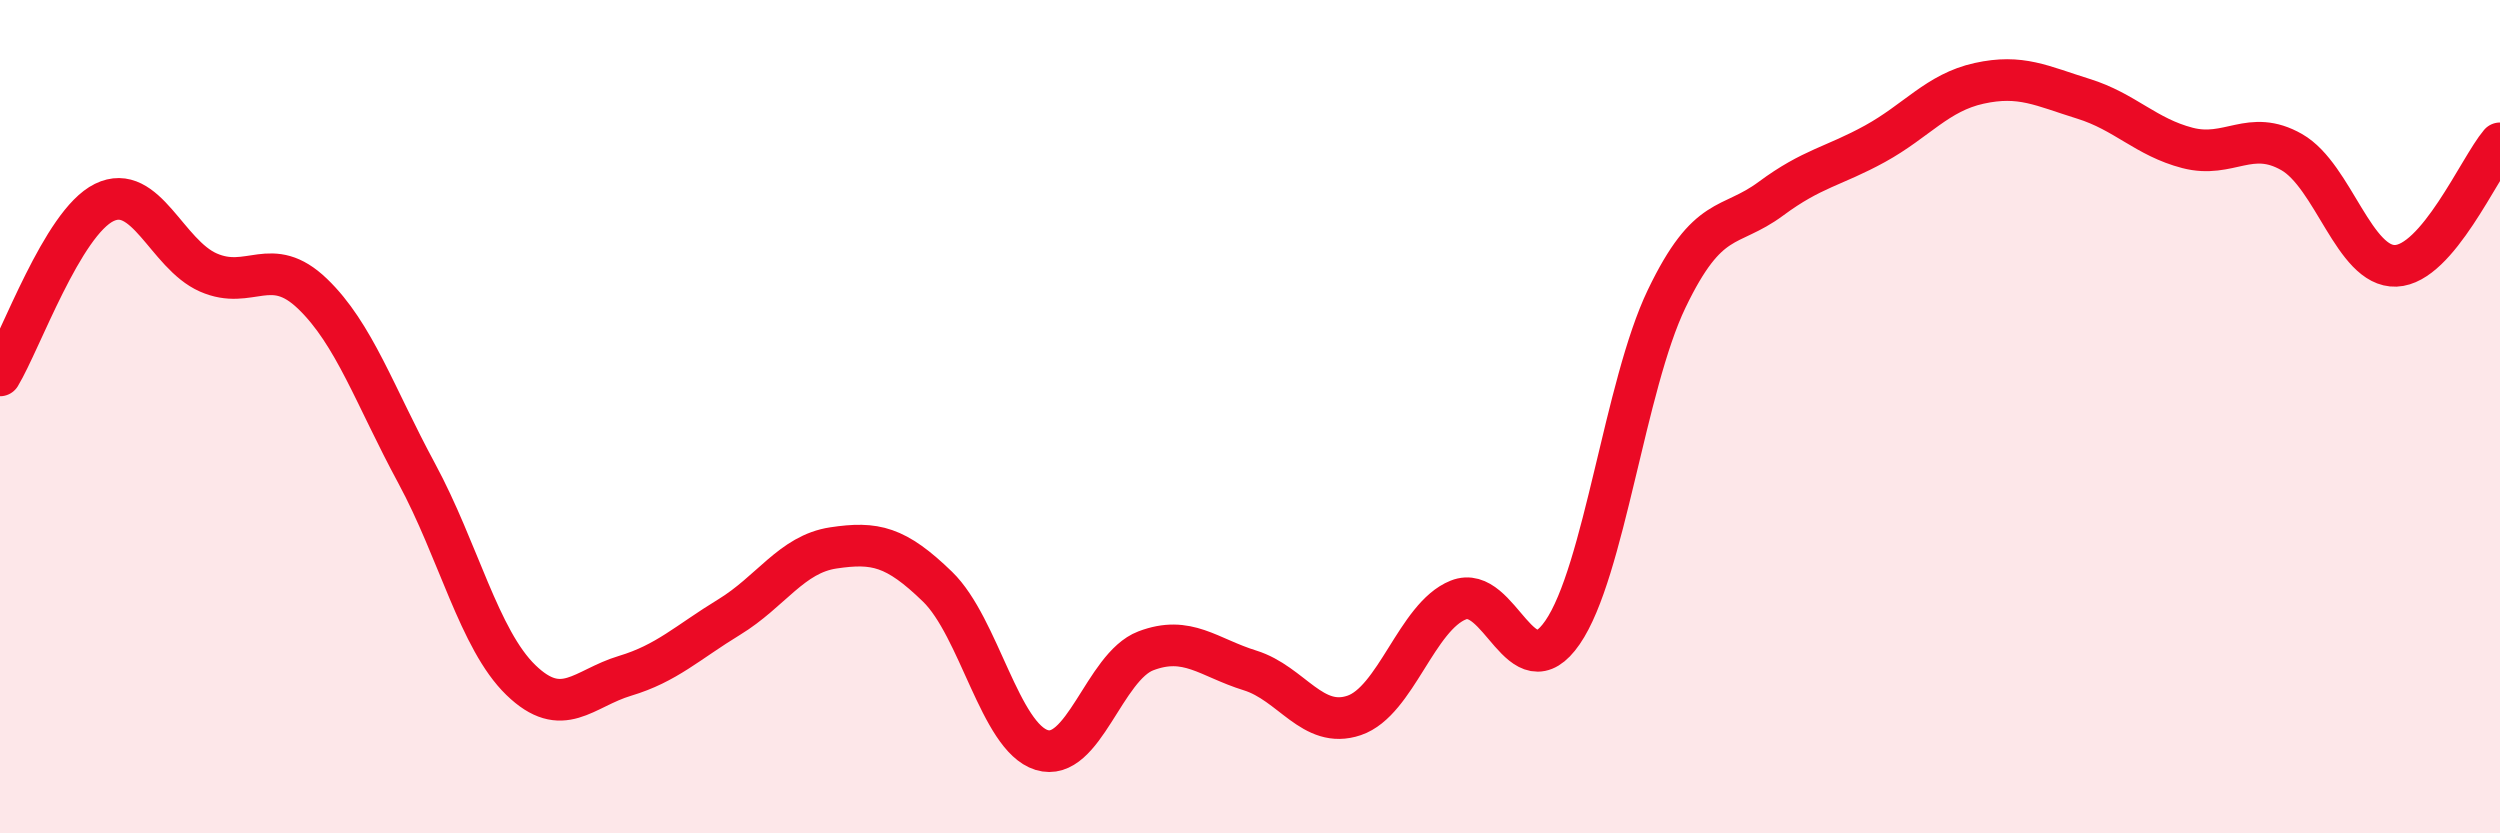 
    <svg width="60" height="20" viewBox="0 0 60 20" xmlns="http://www.w3.org/2000/svg">
      <path
        d="M 0,9.01 C 0.5,8.18 1.5,5.35 2.5,4.86 C 3.5,4.37 4,6.1 5,6.54 C 6,6.98 6.5,6.09 7.5,7.05 C 8.5,8.01 9,9.51 10,11.36 C 11,13.21 11.5,15.35 12.5,16.32 C 13.5,17.29 14,16.52 15,16.22 C 16,15.92 16.5,15.42 17.5,14.81 C 18.5,14.2 19,13.3 20,13.15 C 21,13 21.5,13.11 22.5,14.08 C 23.5,15.05 24,17.69 25,18 C 26,18.31 26.5,16 27.5,15.62 C 28.5,15.24 29,15.78 30,16.09 C 31,16.4 31.5,17.51 32.5,17.17 C 33.5,16.83 34,14.8 35,14.4 C 36,14 36.5,16.63 37.5,15.18 C 38.5,13.73 39,9.25 40,7.17 C 41,5.09 41.5,5.51 42.5,4.77 C 43.5,4.03 44,4 45,3.45 C 46,2.9 46.5,2.22 47.5,2 C 48.5,1.78 49,2.06 50,2.37 C 51,2.68 51.5,3.29 52.5,3.55 C 53.5,3.81 54,3.08 55,3.65 C 56,4.22 56.5,6.42 57.5,6.38 C 58.5,6.34 59.5,4.03 60,3.44L60 20L0 20Z"
        fill="#EB0A25"
        opacity="0.1"
        stroke-linecap="round"
        stroke-linejoin="round"
      />
      <path
        d="M 0,9.01 C 0.5,8.18 1.5,5.35 2.5,4.86 C 3.5,4.37 4,6.1 5,6.54 C 6,6.98 6.5,6.09 7.5,7.05 C 8.5,8.01 9,9.51 10,11.36 C 11,13.21 11.5,15.35 12.5,16.32 C 13.5,17.29 14,16.52 15,16.22 C 16,15.92 16.5,15.42 17.5,14.81 C 18.5,14.2 19,13.3 20,13.15 C 21,13 21.5,13.11 22.5,14.08 C 23.5,15.05 24,17.69 25,18 C 26,18.31 26.5,16 27.5,15.62 C 28.5,15.24 29,15.78 30,16.09 C 31,16.4 31.5,17.51 32.5,17.17 C 33.5,16.83 34,14.8 35,14.4 C 36,14 36.5,16.63 37.5,15.18 C 38.5,13.73 39,9.25 40,7.17 C 41,5.09 41.5,5.51 42.5,4.77 C 43.5,4.03 44,4 45,3.45 C 46,2.9 46.5,2.22 47.5,2 C 48.5,1.78 49,2.06 50,2.37 C 51,2.68 51.5,3.29 52.5,3.55 C 53.5,3.81 54,3.08 55,3.65 C 56,4.22 56.5,6.42 57.5,6.38 C 58.5,6.34 59.5,4.03 60,3.44"
        stroke="#EB0A25"
        stroke-width="1"
        fill="none"
        stroke-linecap="round"
        stroke-linejoin="round"
      />
    </svg>
  